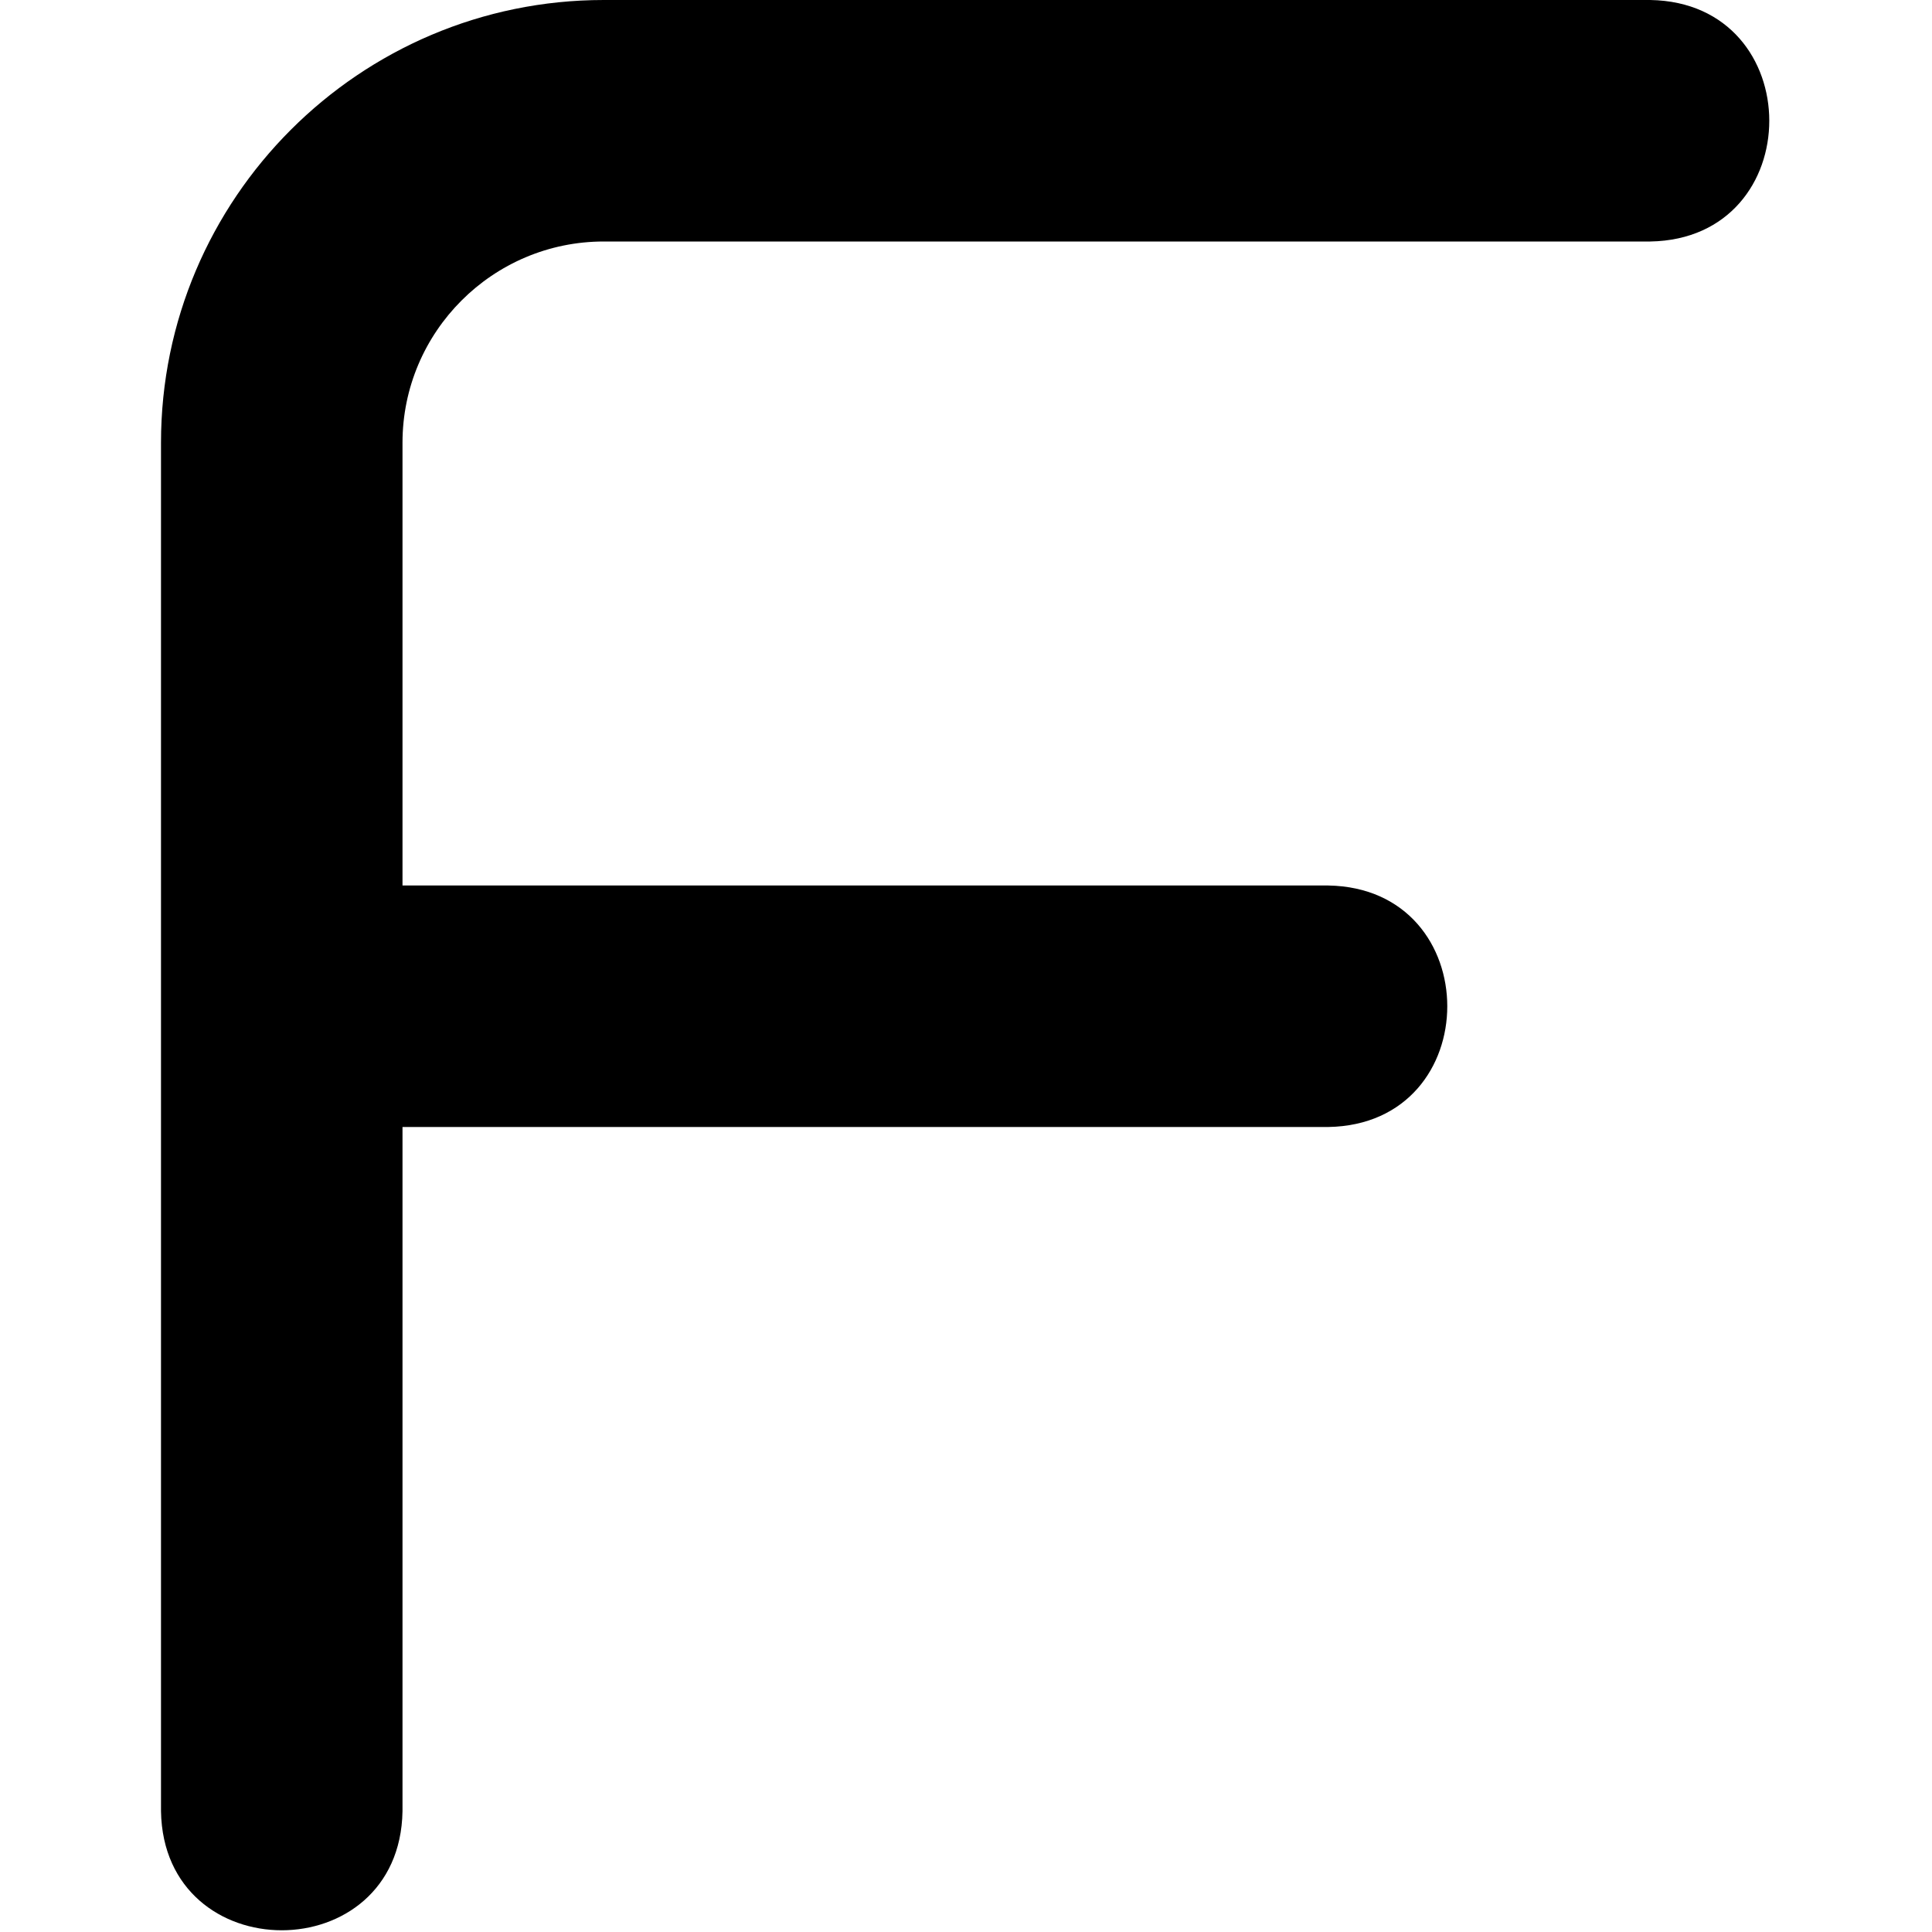 <?xml version="1.0" encoding="UTF-8"?>
<svg xmlns="http://www.w3.org/2000/svg" id="Layer_1" data-name="Layer 1" viewBox="0 0 24 24" width="512" height="512"><path d="M20.5,0H7.5C4.467,0,2,2.467,2,5.5V22.5c.033,1.972,2.967,1.971,3,0V14h11.5c1.972-.033,1.971-2.967,0-3H5V5.5c0-1.378,1.122-2.5,2.5-2.5h13c1.972-.033,1.971-2.967,0-3Z"/></svg>

